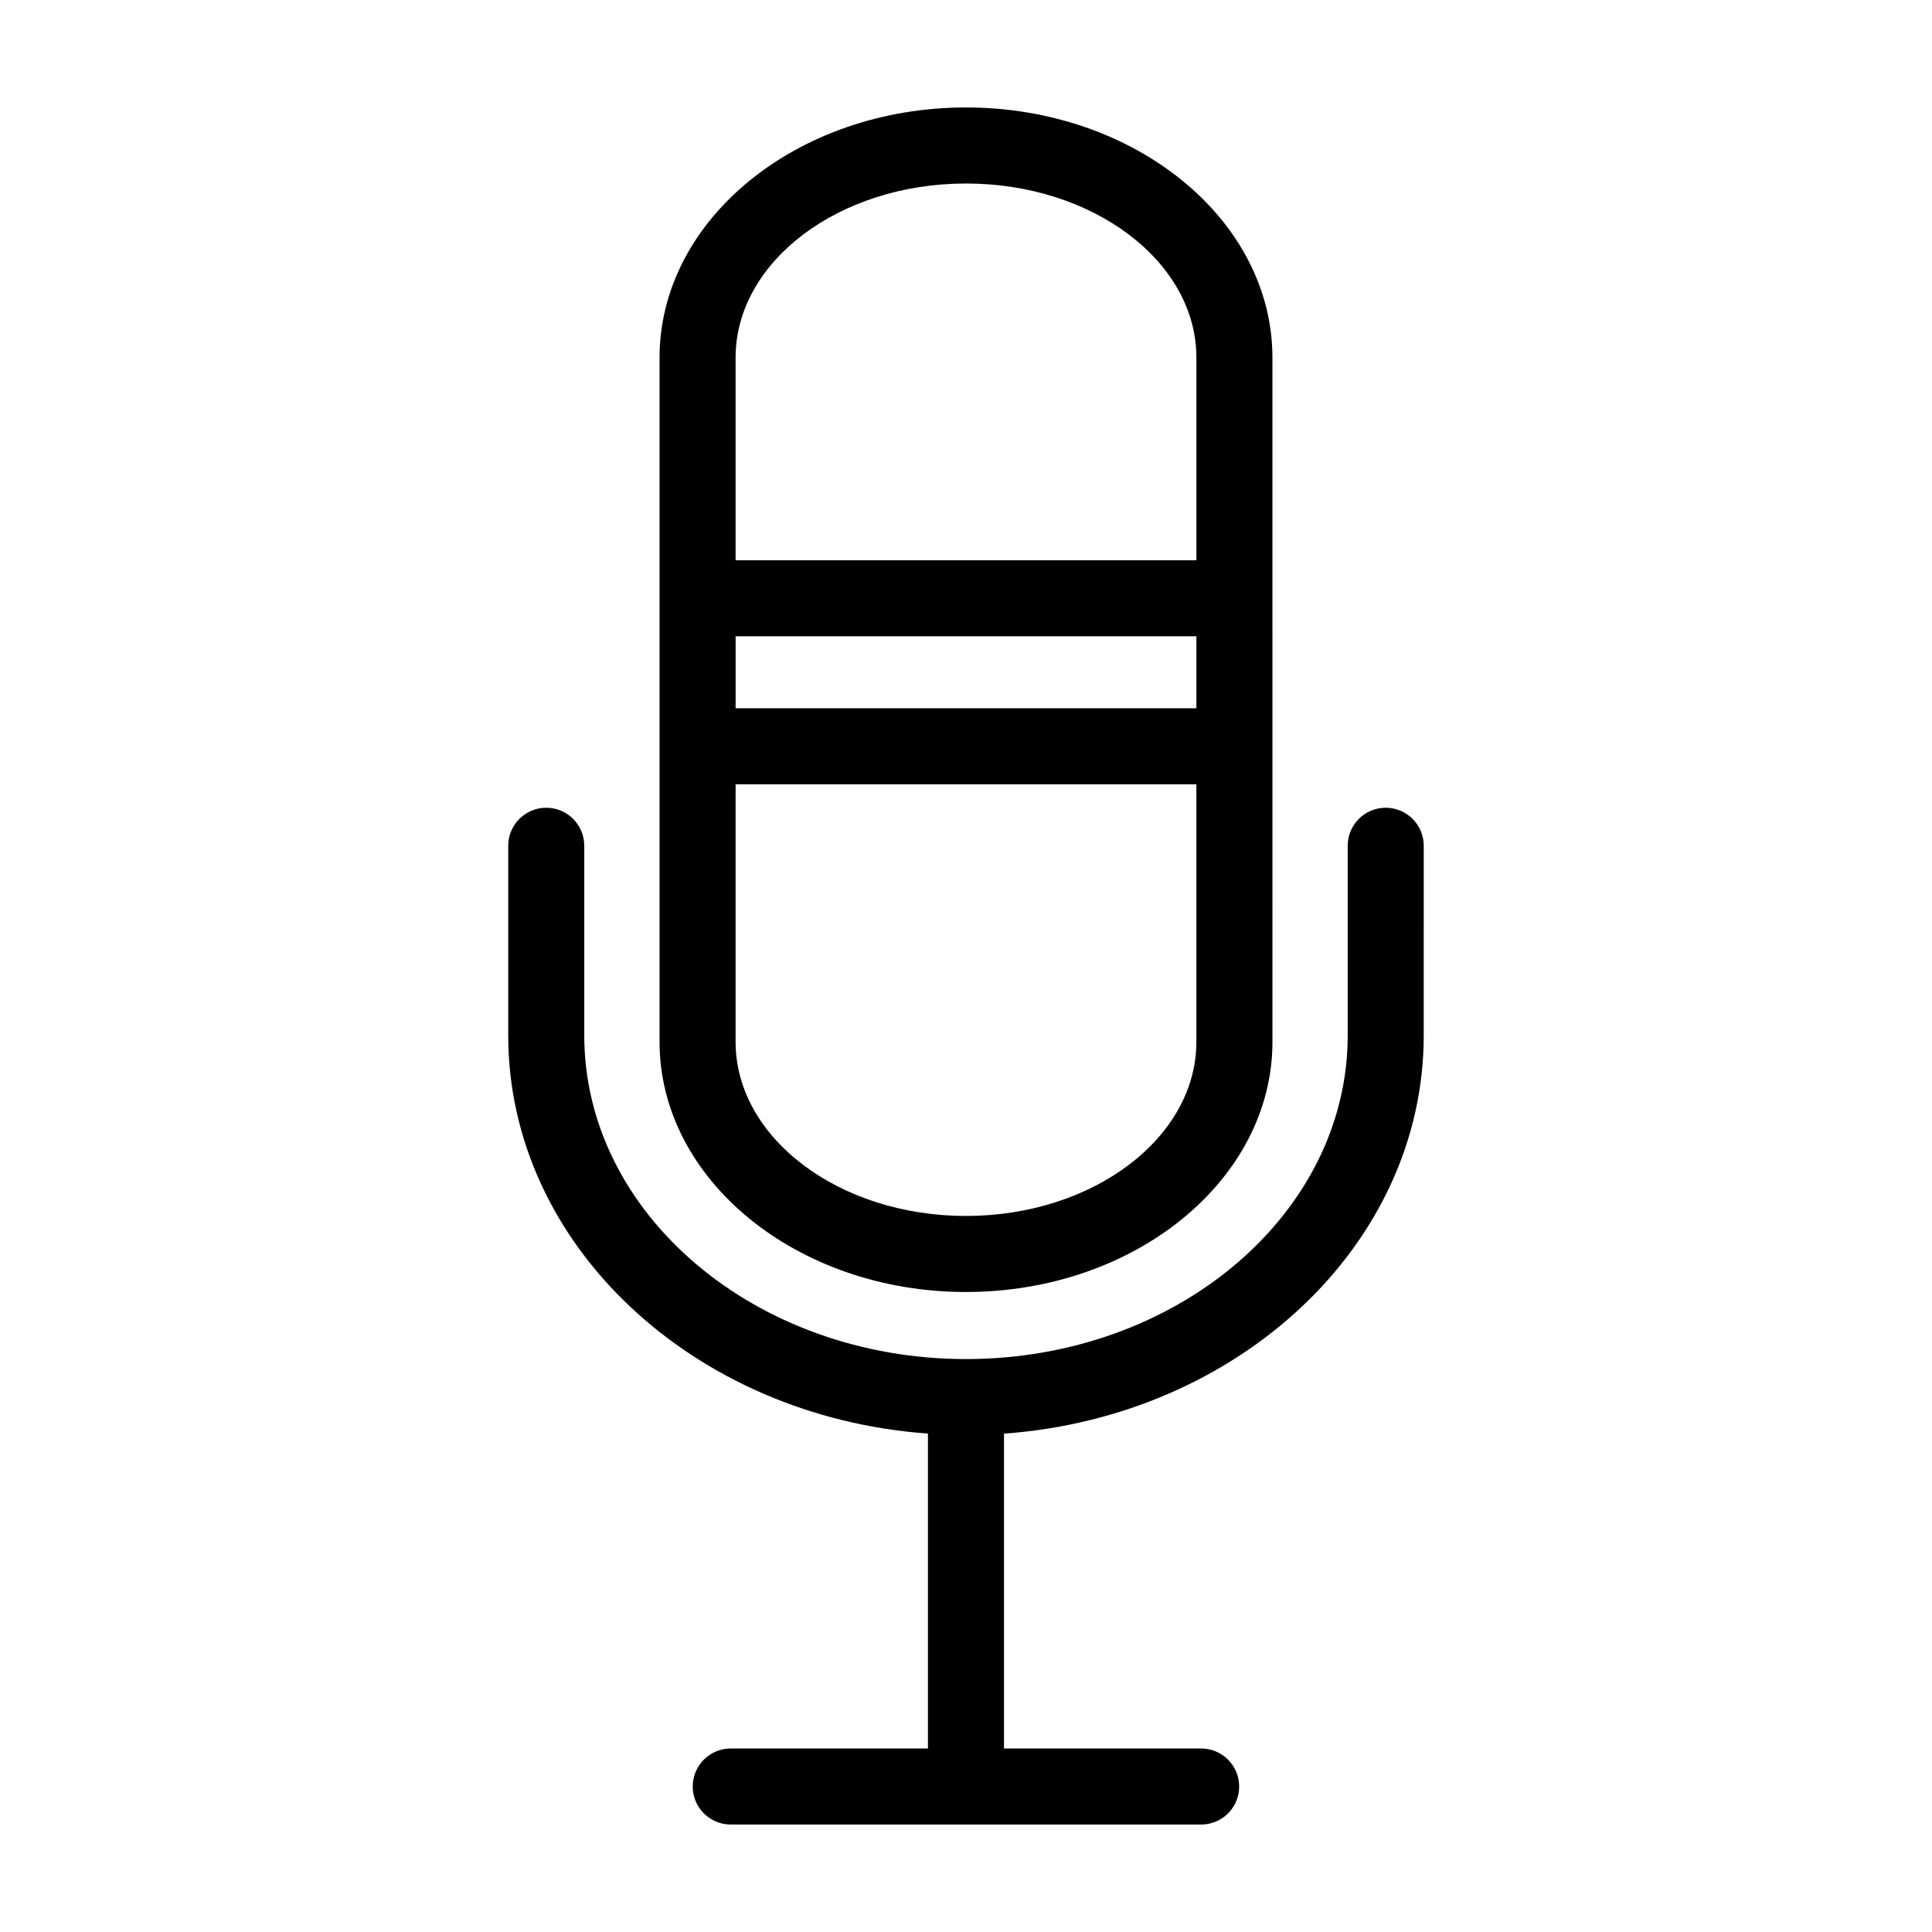 <?xml version="1.0" encoding="UTF-8"?>
<!-- Uploaded to: ICON Repo, www.svgrepo.com, Generator: ICON Repo Mixer Tools -->
<svg fill="#000000" width="800px" height="800px" version="1.1" viewBox="144 144 512 512" xmlns="http://www.w3.org/2000/svg">
 <g>
  <path d="m400 486.39c44.777 0 81.211-29.727 81.211-66.301l-0.004-181.3c0-36.578-36.43-66.312-81.207-66.312-44.781 0-81.211 29.734-81.211 66.312v181.32c0 36.539 36.43 66.285 81.211 66.285zm61.055-154.7h-122.11v-19.07h122.11zm-61.055 134.55c-33.668 0-61.059-20.703-61.059-46.148v-68.246h122.11v68.242c0 25.445-27.387 46.152-61.055 46.152zm0-273.61c33.668 0 61.059 20.695 61.059 46.141v53.707l-122.12-0.004v-53.684c0-25.465 27.387-46.16 61.059-46.16z"/>
  <path d="m511.23 358.06c-5.566 0-10.074 4.512-10.074 10.074v50.262c0 47.293-45.383 85.77-101.16 85.77s-101.16-38.477-101.16-85.77v-50.262c0-5.562-4.512-10.074-10.078-10.074-5.562 0-10.074 4.512-10.074 10.074v50.262c0 55.418 49.039 101.04 111.23 105.52v83.453h-52.258c-5.566 0-10.078 4.512-10.078 10.078s4.512 10.074 10.078 10.074h124.66c5.562 0 10.074-4.508 10.074-10.074s-4.512-10.078-10.074-10.078h-52.246v-83.438c62.195-4.492 111.23-50.082 111.23-105.52l0.004-50.277c0-2.672-1.062-5.234-2.953-7.125s-4.453-2.949-7.125-2.949z"/>
 </g>
</svg>